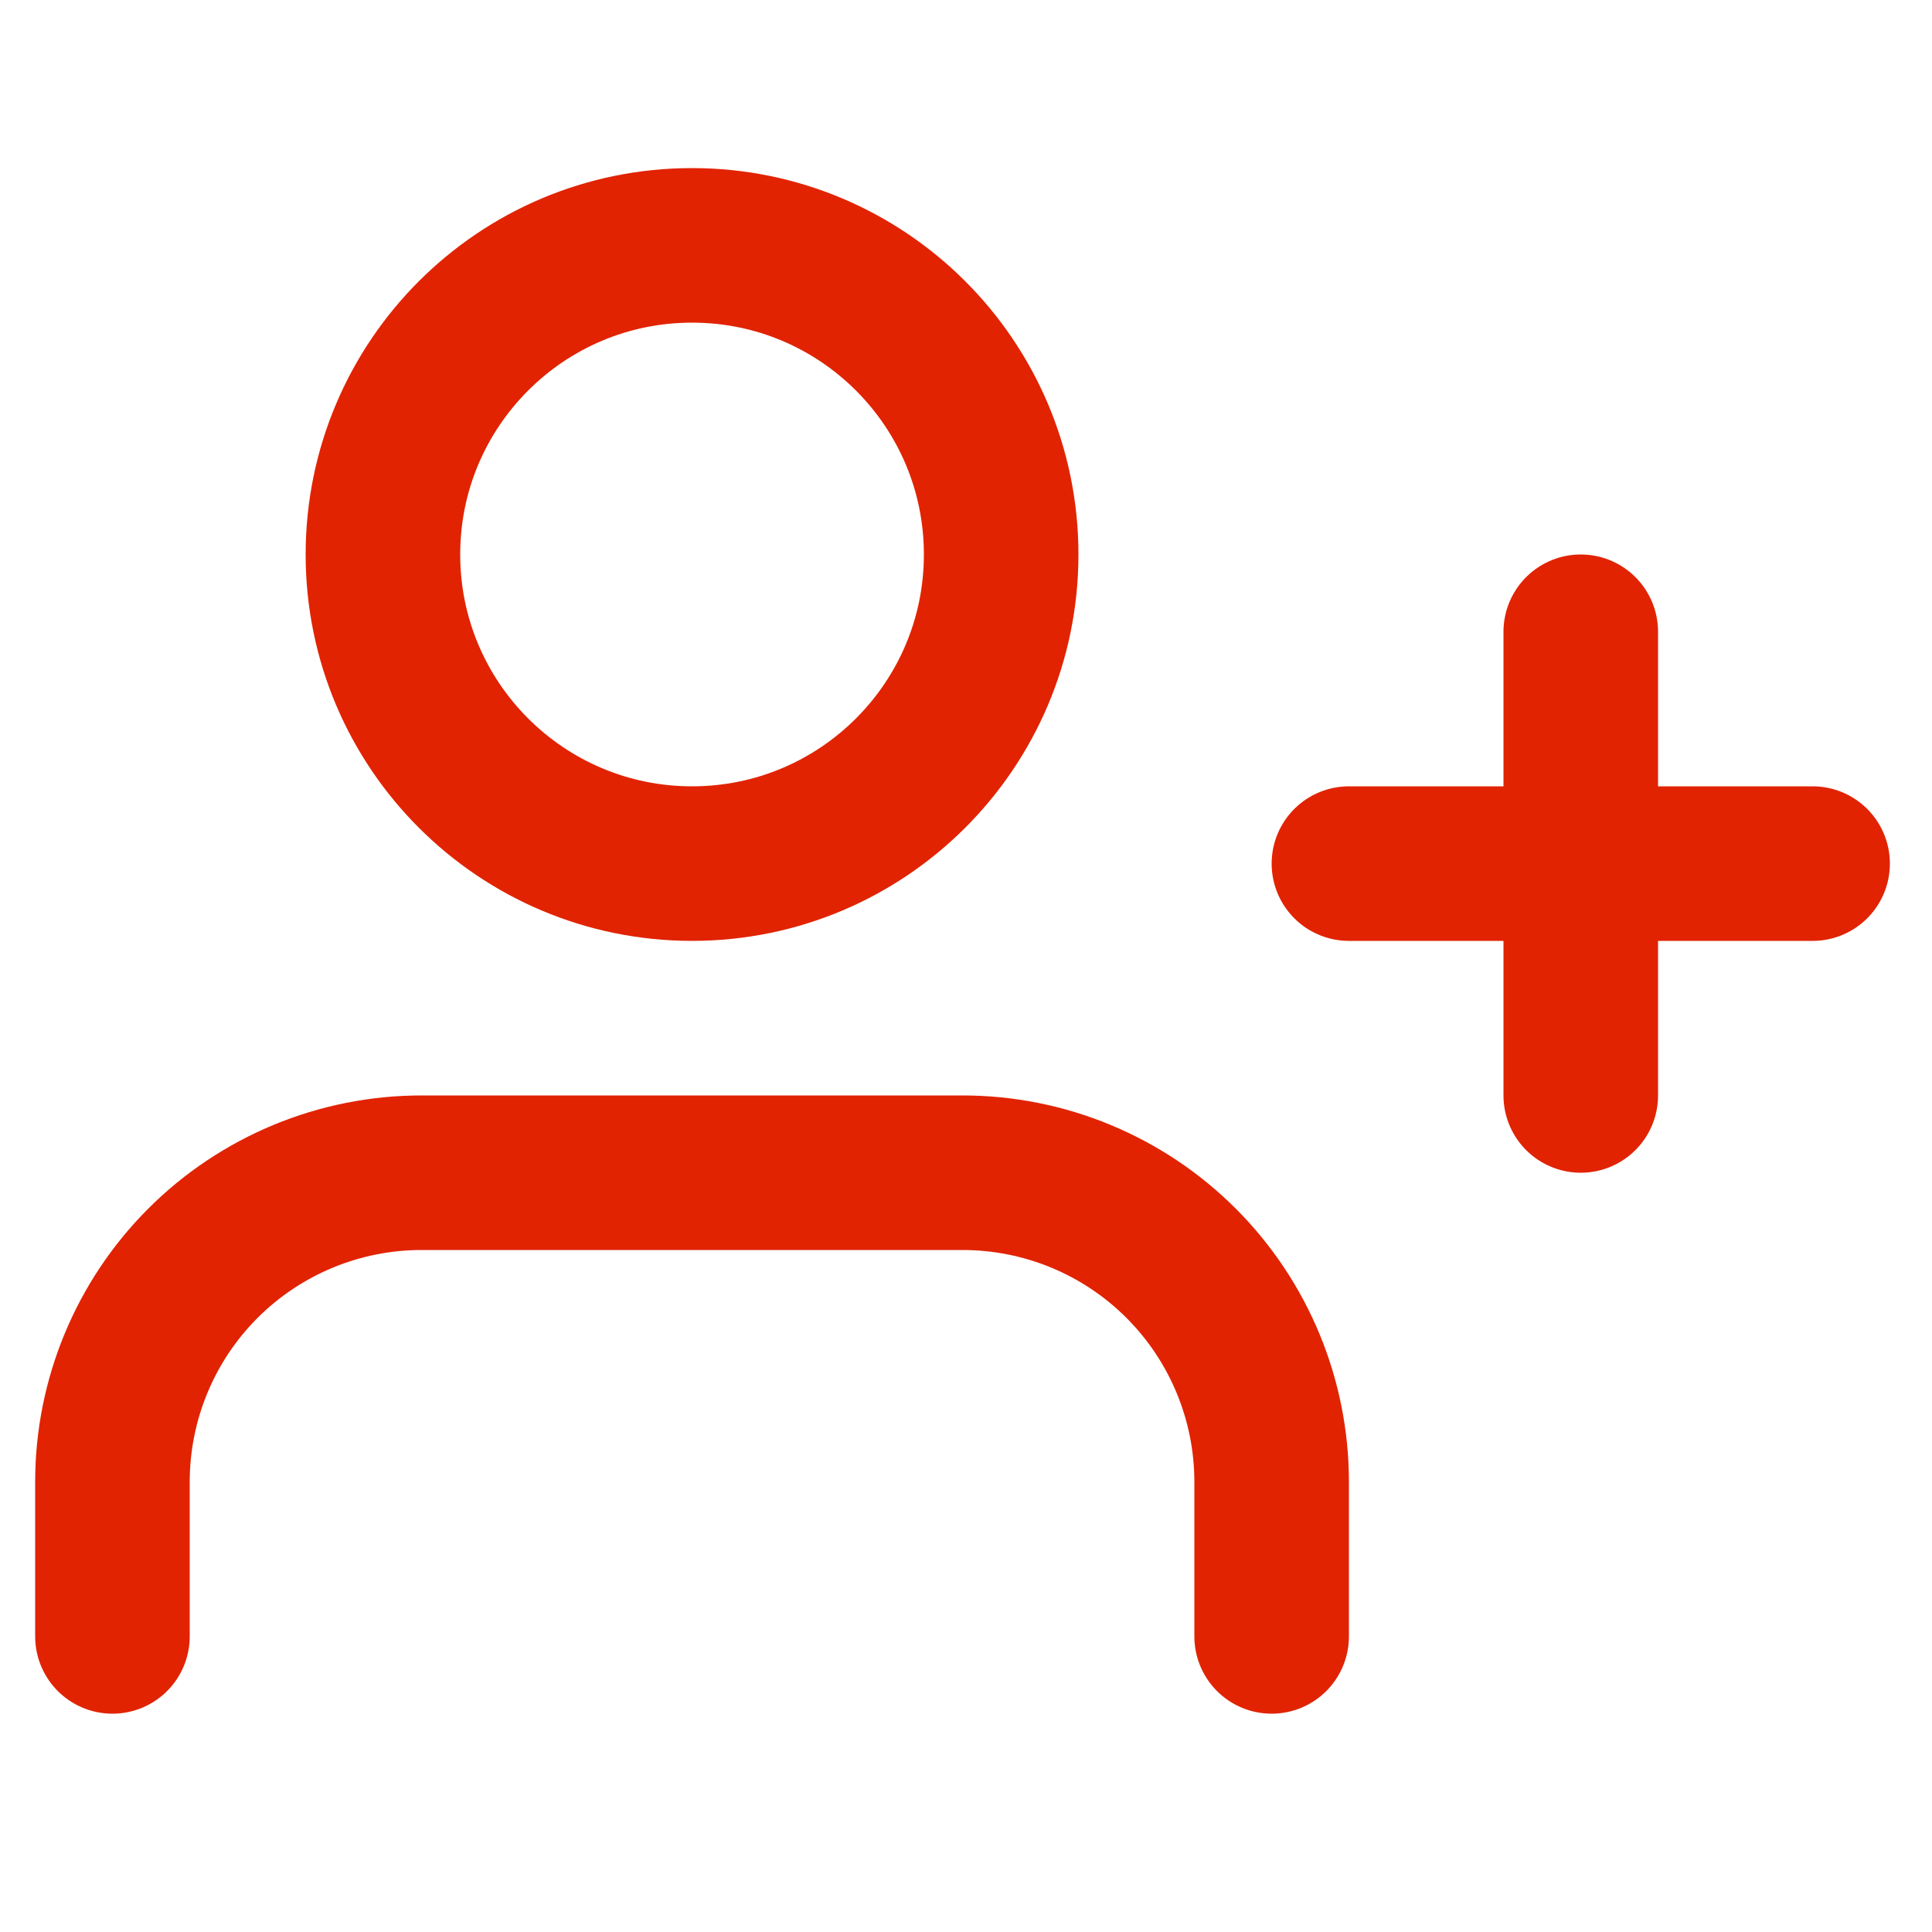 <svg xmlns="http://www.w3.org/2000/svg" width="25" height="25" viewBox="0 0 25 25" fill="none"><g clip-path="url(#clip0_72_502)"><path d="M16.455 21.175V19.175C16.455 18.114 16.033 17.096 15.283 16.346C14.533 15.596 13.516 15.175 12.455 15.175H5.455C4.394 15.175 3.377 15.596 2.626 16.346C1.876 17.096 1.455 18.114 1.455 19.175V21.175" stroke="#E12302" stroke-width="2" stroke-linecap="round" stroke-linejoin="round"></path><path d="M8.955 11.175C11.164 11.175 12.955 9.384 12.955 7.175C12.955 4.966 11.164 3.175 8.955 3.175C6.746 3.175 4.955 4.966 4.955 7.175C4.955 9.384 6.746 11.175 8.955 11.175Z" stroke="#E12302" stroke-width="2" stroke-linecap="round" stroke-linejoin="round"></path><path d="M20.455 8.175V14.175" stroke="#E12302" stroke-width="2" stroke-linecap="round" stroke-linejoin="round"></path><path d="M23.455 11.175H17.455" stroke="#E12302" stroke-width="2" stroke-linecap="round" stroke-linejoin="round"></path></g><defs><clipPath id="clip0_72_502"><rect width="24" height="24" fill="white" transform="translate(0.455 0.175)"></rect></clipPath></defs></svg>